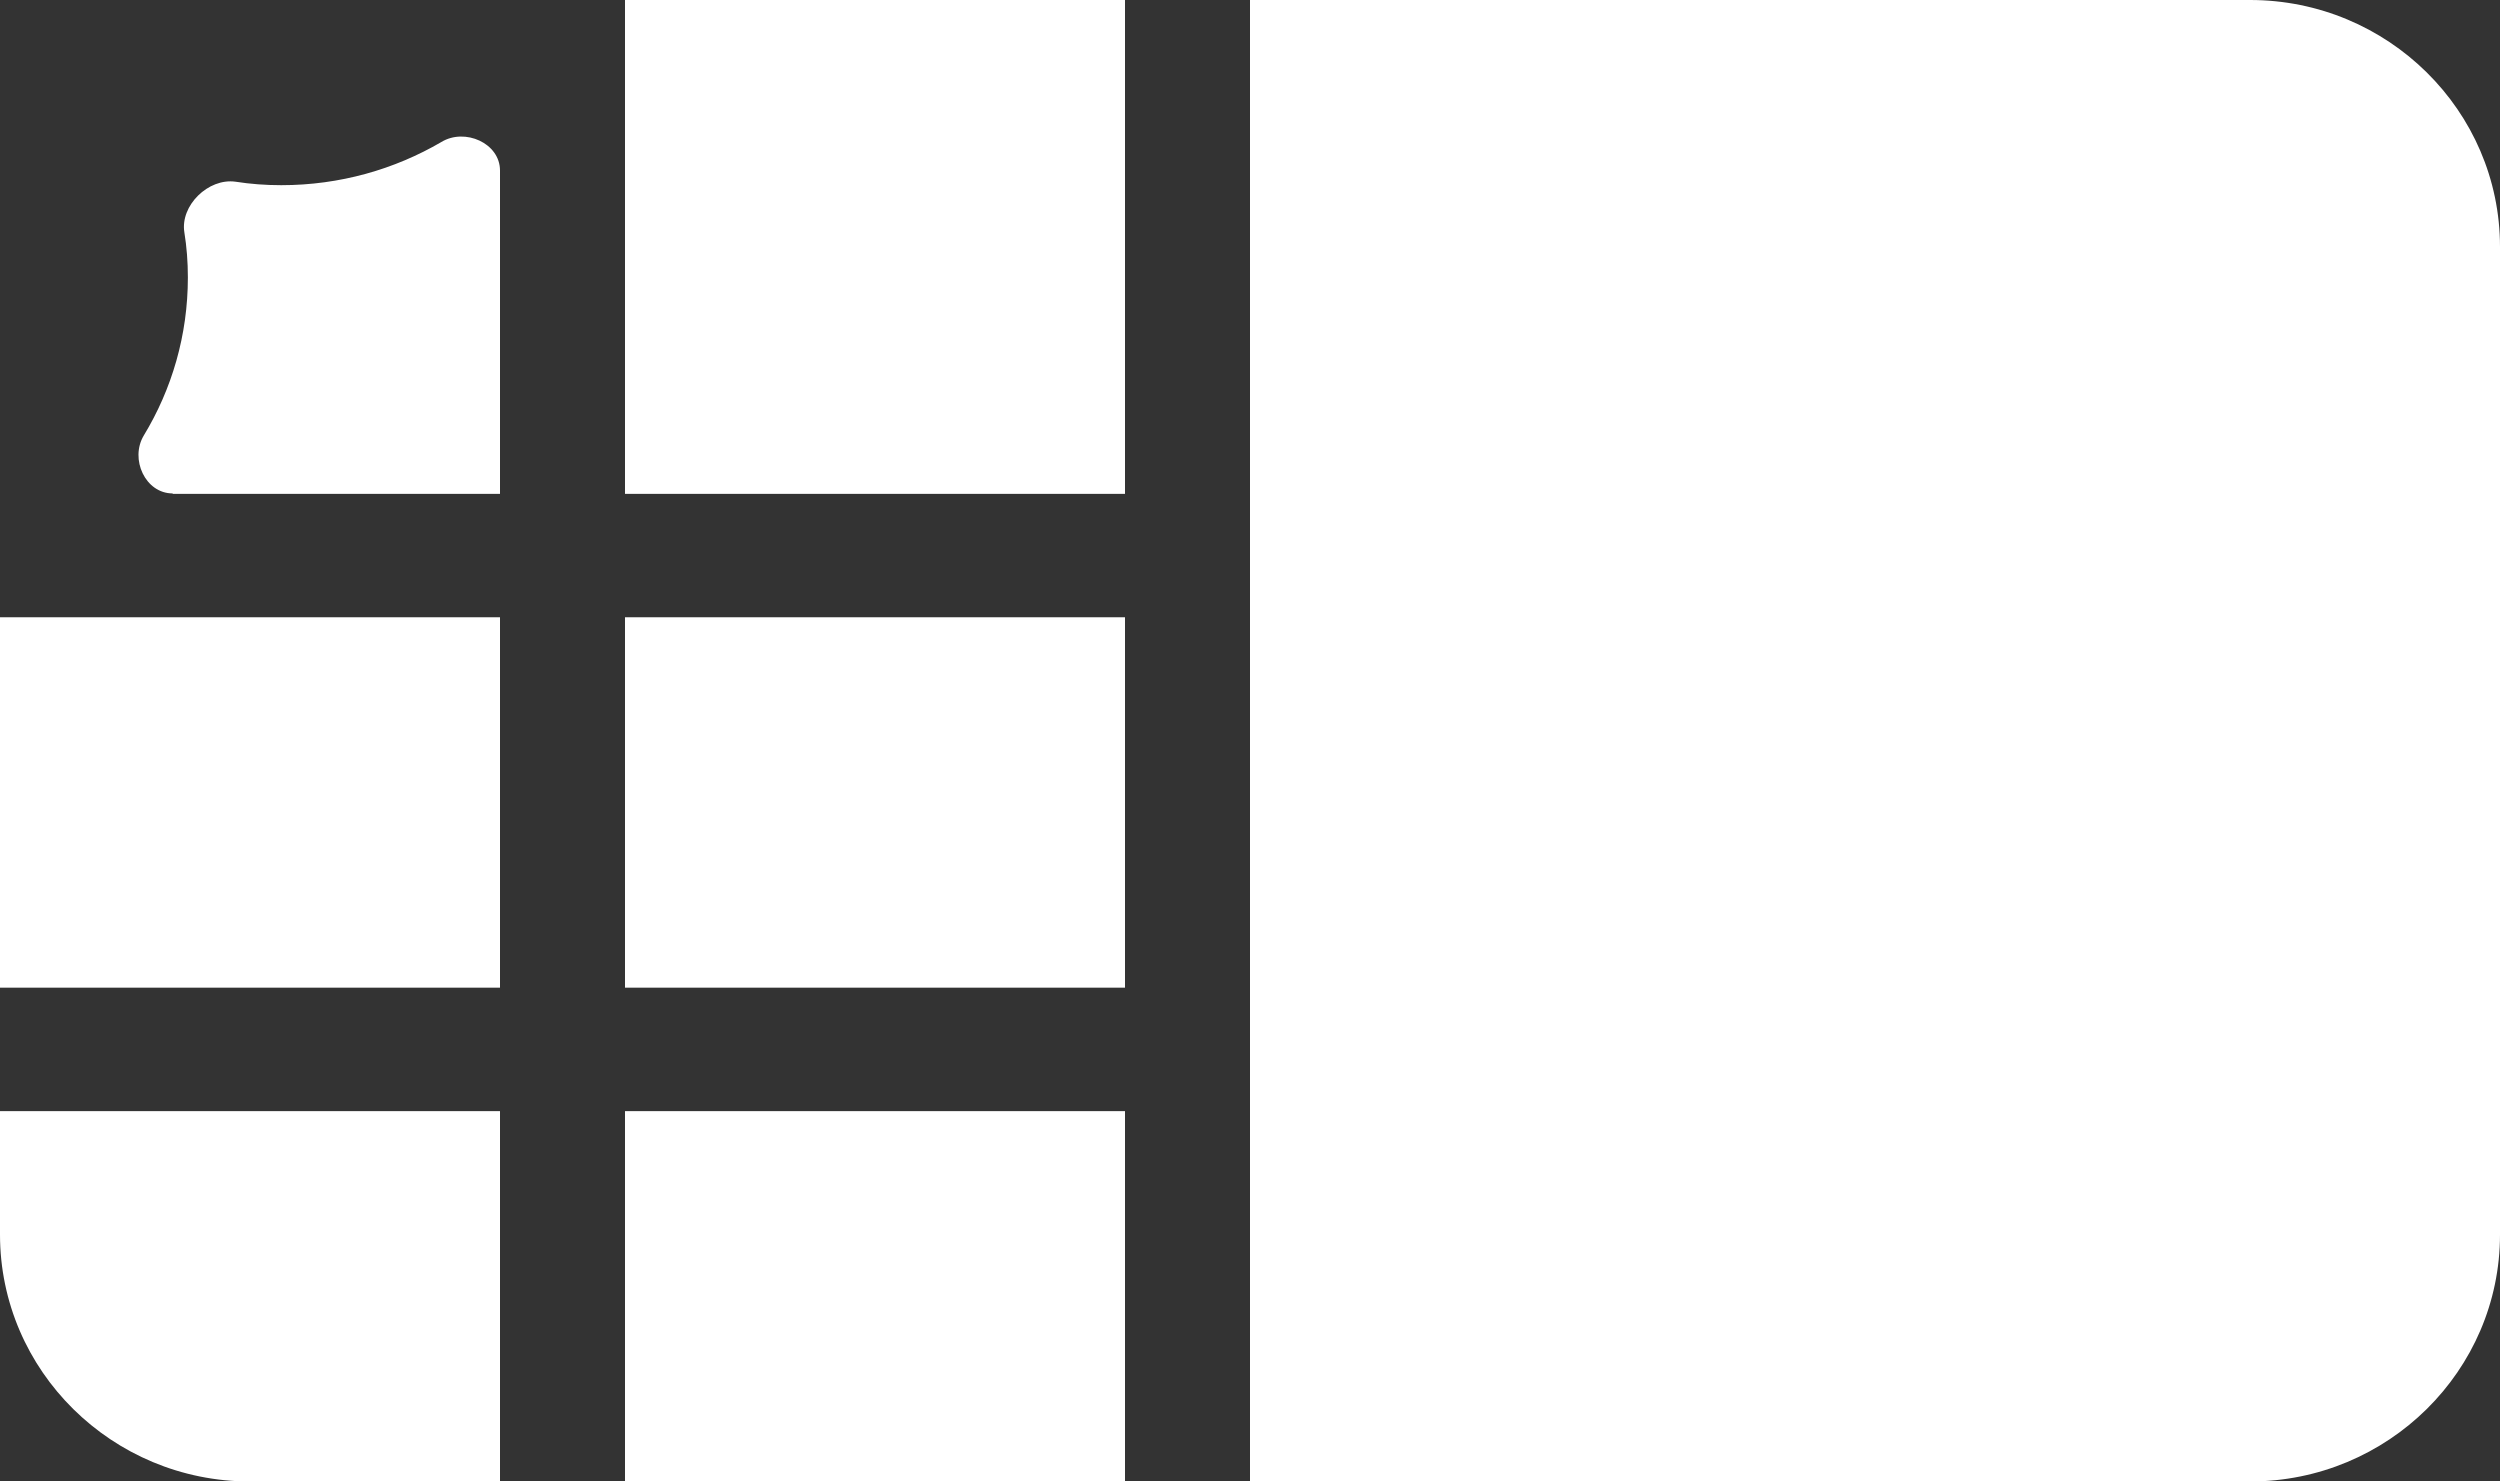 <svg width="54" height="32" viewBox="0 0 54 32" fill="none" xmlns="http://www.w3.org/2000/svg">
<rect x="0" y="0" width="54" height="32" fill="#333333" stroke="none"/>
<path d="M0 21.333H10.8V13.333H0V21.333ZM0 26.667C0 29.608 2.422 32 5.4 32H10.8V24H0V26.667ZM24.3 32V24H13.5V32H24.3ZM24.3 13.333H13.5V21.333H24.3V13.333ZM24.3 0H13.5V10.667H24.3V0ZM48.6 0H27V32H48.6C51.578 32 54 29.608 54 26.667V5.333C54 2.392 51.578 0 48.6 0ZM3.729 10.667H10.125H10.8V8V3.683C10.8 3.092 10.041 2.758 9.534 3.067C8.522 3.658 7.341 4 6.075 4C5.737 4 5.408 3.975 5.088 3.925C4.497 3.842 3.89 4.442 3.982 5.017C4.033 5.333 4.058 5.658 4.058 5.992C4.058 7.242 3.712 8.408 3.105 9.408C2.801 9.917 3.139 10.658 3.729 10.658V10.667Z" fill="white"/>
</svg>
